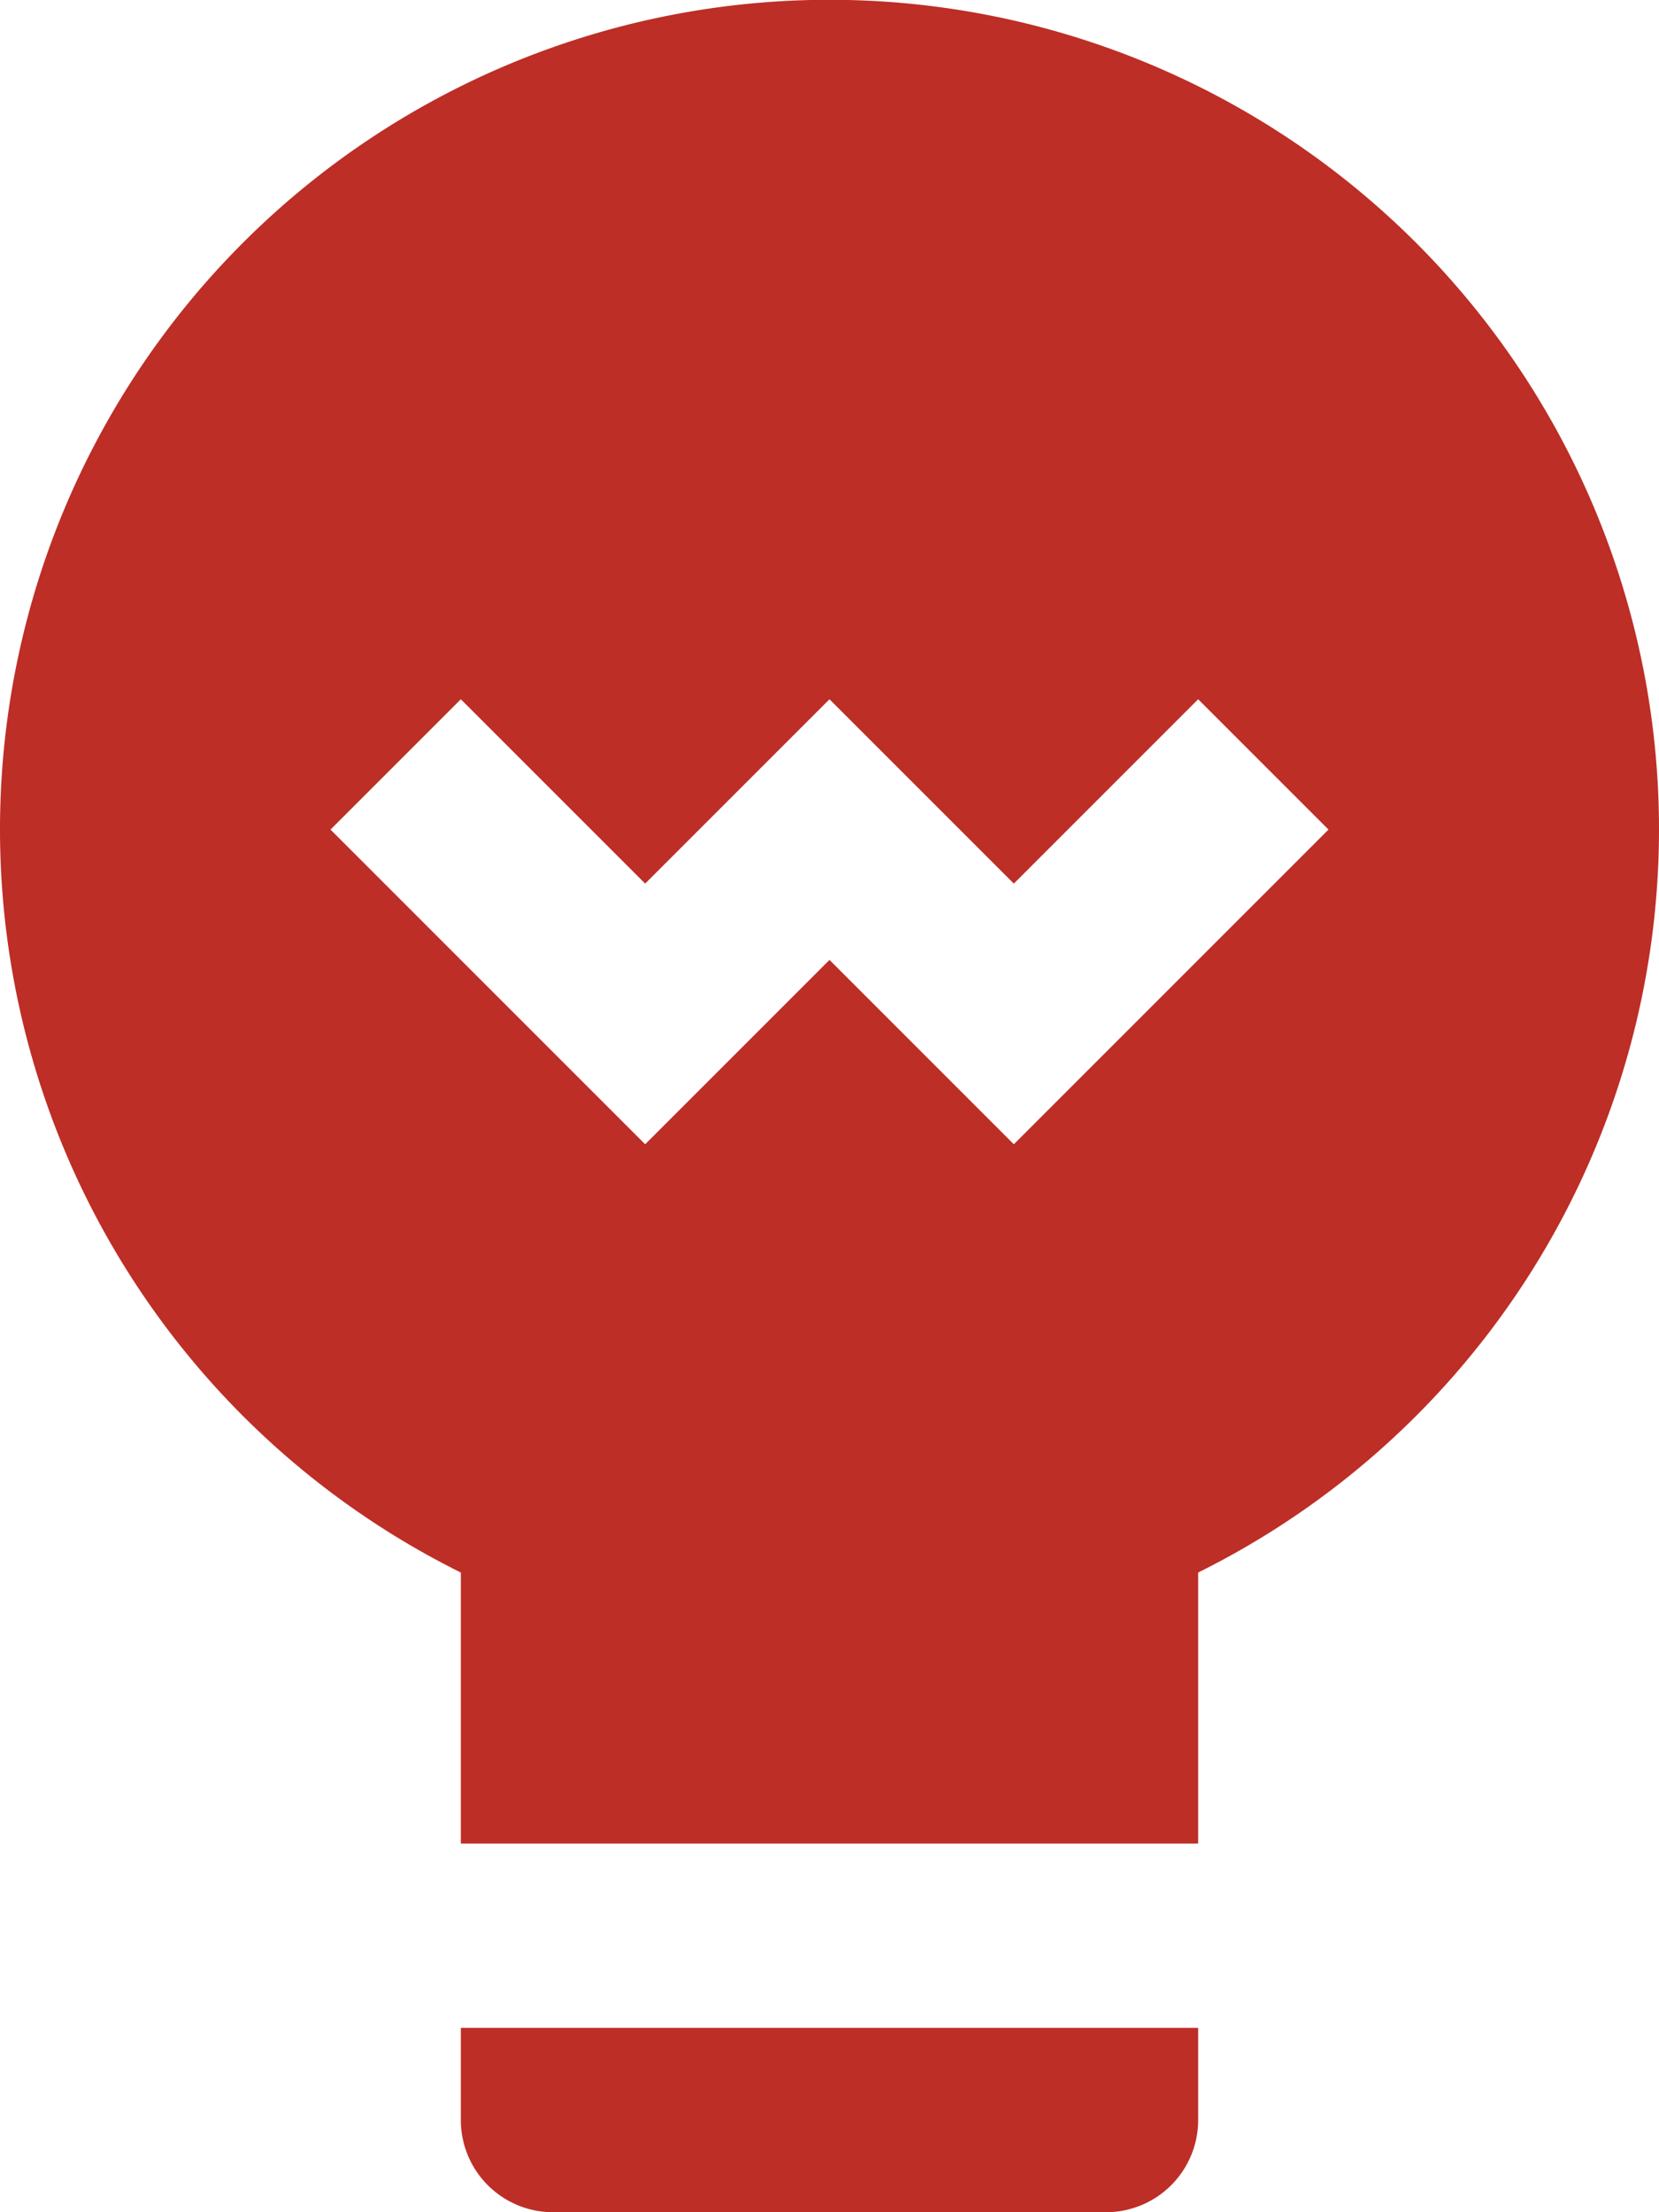 <svg xmlns="http://www.w3.org/2000/svg" width="18" height="24" viewBox="0 0 18 24">
  <g id="bulb-62" transform="translate(-3)">
    <g id="Group_73712" data-name="Group 73712">
      <path id="Path_56624" data-name="Path 56624" d="M8,17.06V20h8V17.06a9,9,0,1,0-8,0ZM8,7.586l2,2,2-2,2,2,2-2L17.414,9,14,12.414l-2-2-2,2L6.586,9Z" fill="#bd2e26"/>
      <path id="Path_56625" data-name="Path 56625" d="M8,22v1a1,1,0,0,0,1,1h6a1,1,0,0,0,1-1V22Z" fill="#bd2e26"/>
    </g>
  </g>
</svg>
